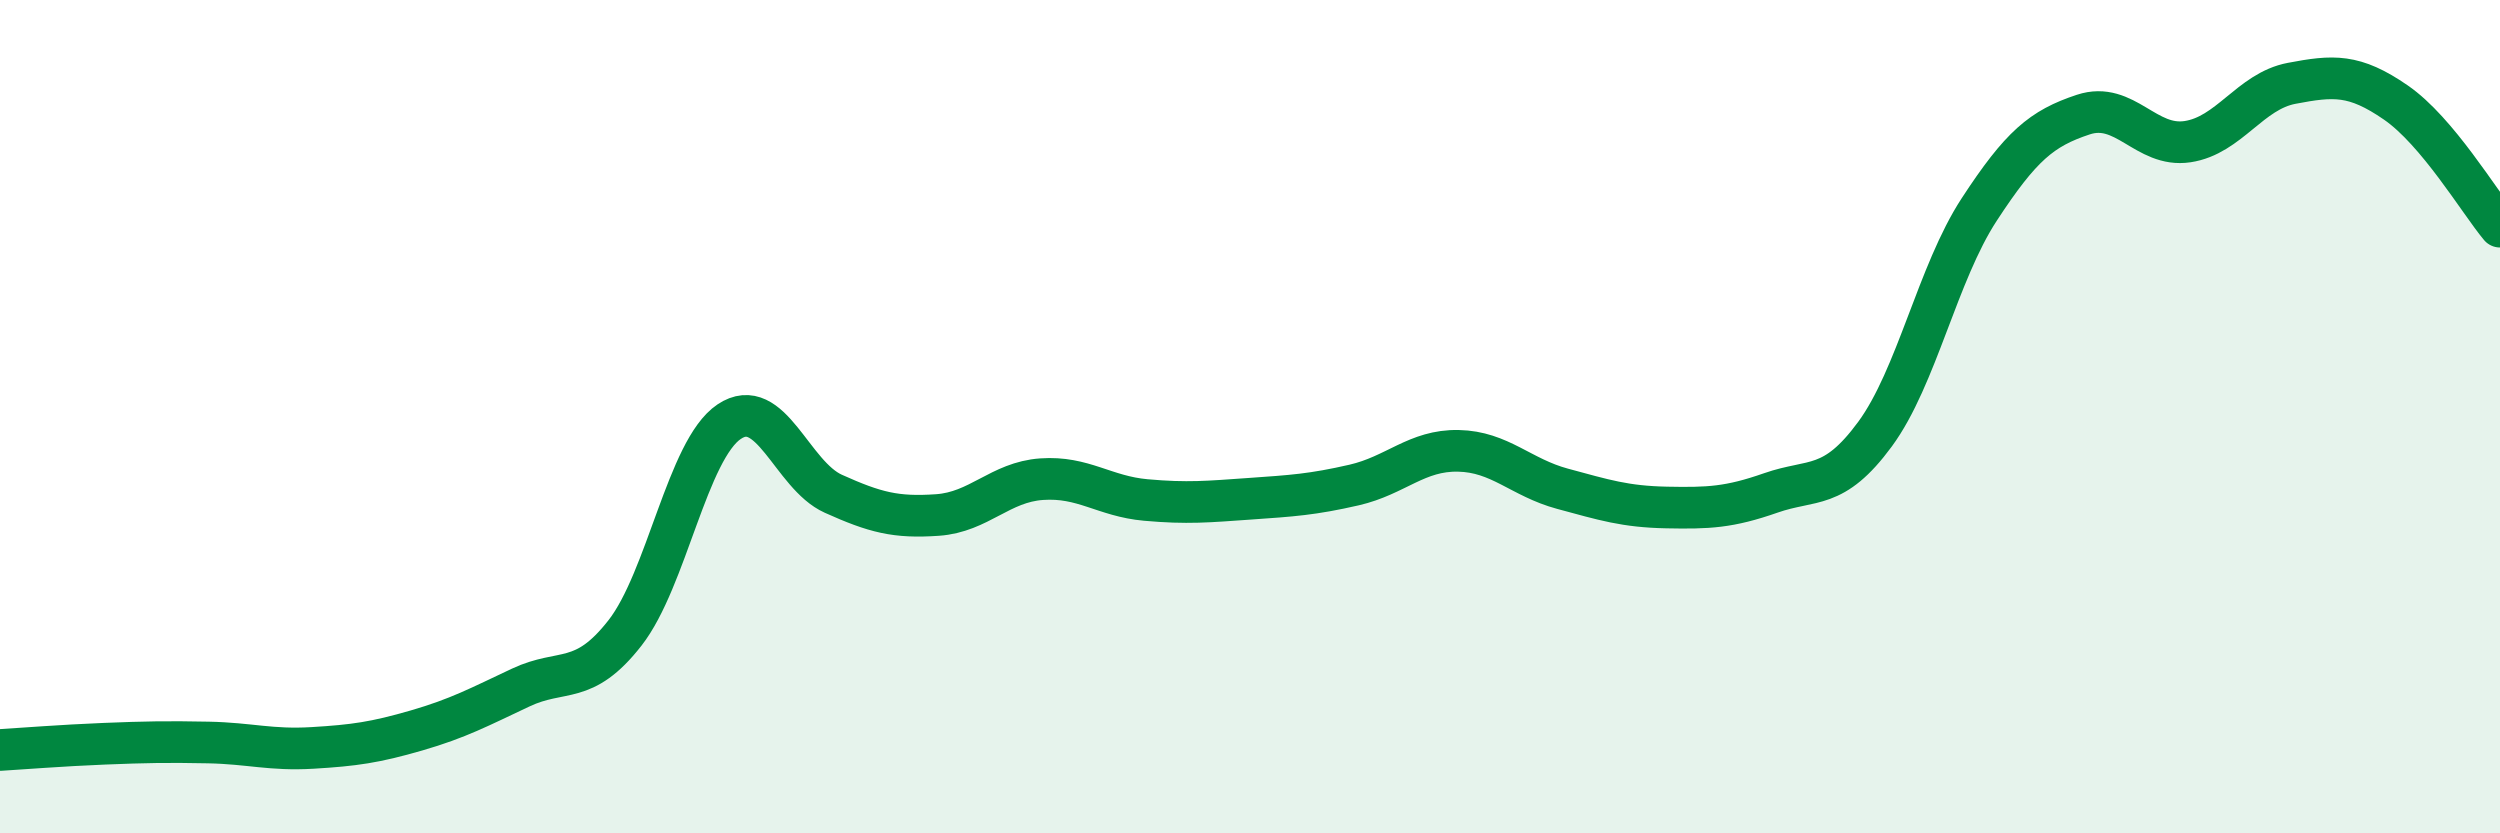
    <svg width="60" height="20" viewBox="0 0 60 20" xmlns="http://www.w3.org/2000/svg">
      <path
        d="M 0,18 C 0.5,17.97 1.5,17.89 2.5,17.85 C 3.5,17.81 4,17.8 5,17.82 C 6,17.84 6.5,18.01 7.5,17.95 C 8.5,17.89 9,17.82 10,17.53 C 11,17.24 11.5,16.97 12.5,16.5 C 13.5,16.03 14,16.47 15,15.19 C 16,13.91 16.5,10.79 17.5,10.12 C 18.5,9.45 19,11.4 20,11.85 C 21,12.3 21.5,12.43 22.5,12.36 C 23.5,12.29 24,11.57 25,11.5 C 26,11.43 26.5,11.91 27.5,12 C 28.5,12.09 29,12.04 30,11.97 C 31,11.9 31.5,11.87 32.5,11.64 C 33.5,11.41 34,10.8 35,10.82 C 36,10.84 36.5,11.46 37.5,11.73 C 38.5,12 39,12.16 40,12.18 C 41,12.2 41.5,12.18 42.5,11.83 C 43.5,11.48 44,11.78 45,10.42 C 46,9.06 46.5,6.56 47.5,5.03 C 48.5,3.5 49,3.08 50,2.75 C 51,2.42 51.5,3.55 52.5,3.4 C 53.5,3.25 54,2.19 55,2 C 56,1.81 56.5,1.77 57.5,2.46 C 58.5,3.15 59.5,4.84 60,5.44L60 20L0 20Z"
        fill="#008740"
        opacity="0.1"
        stroke-linecap="round"
        stroke-linejoin="round"
      />
      <path
        d="M 0,18 C 0.5,17.97 1.5,17.89 2.5,17.85 C 3.5,17.81 4,17.8 5,17.82 C 6,17.84 6.5,18.01 7.5,17.95 C 8.5,17.89 9,17.82 10,17.53 C 11,17.24 11.5,16.97 12.5,16.5 C 13.5,16.03 14,16.47 15,15.19 C 16,13.91 16.5,10.79 17.5,10.12 C 18.5,9.45 19,11.4 20,11.85 C 21,12.3 21.5,12.43 22.5,12.36 C 23.5,12.29 24,11.57 25,11.5 C 26,11.43 26.5,11.91 27.5,12 C 28.5,12.09 29,12.04 30,11.97 C 31,11.9 31.5,11.87 32.5,11.64 C 33.5,11.41 34,10.8 35,10.82 C 36,10.84 36.5,11.46 37.5,11.73 C 38.5,12 39,12.16 40,12.18 C 41,12.2 41.5,12.18 42.5,11.83 C 43.5,11.48 44,11.78 45,10.42 C 46,9.06 46.5,6.56 47.5,5.03 C 48.5,3.5 49,3.08 50,2.75 C 51,2.42 51.5,3.55 52.5,3.4 C 53.5,3.25 54,2.19 55,2 C 56,1.81 56.5,1.77 57.5,2.46 C 58.5,3.15 59.5,4.84 60,5.44"
        stroke="#008740"
        stroke-width="1"
        fill="none"
        stroke-linecap="round"
        stroke-linejoin="round"
      />
    </svg>
  